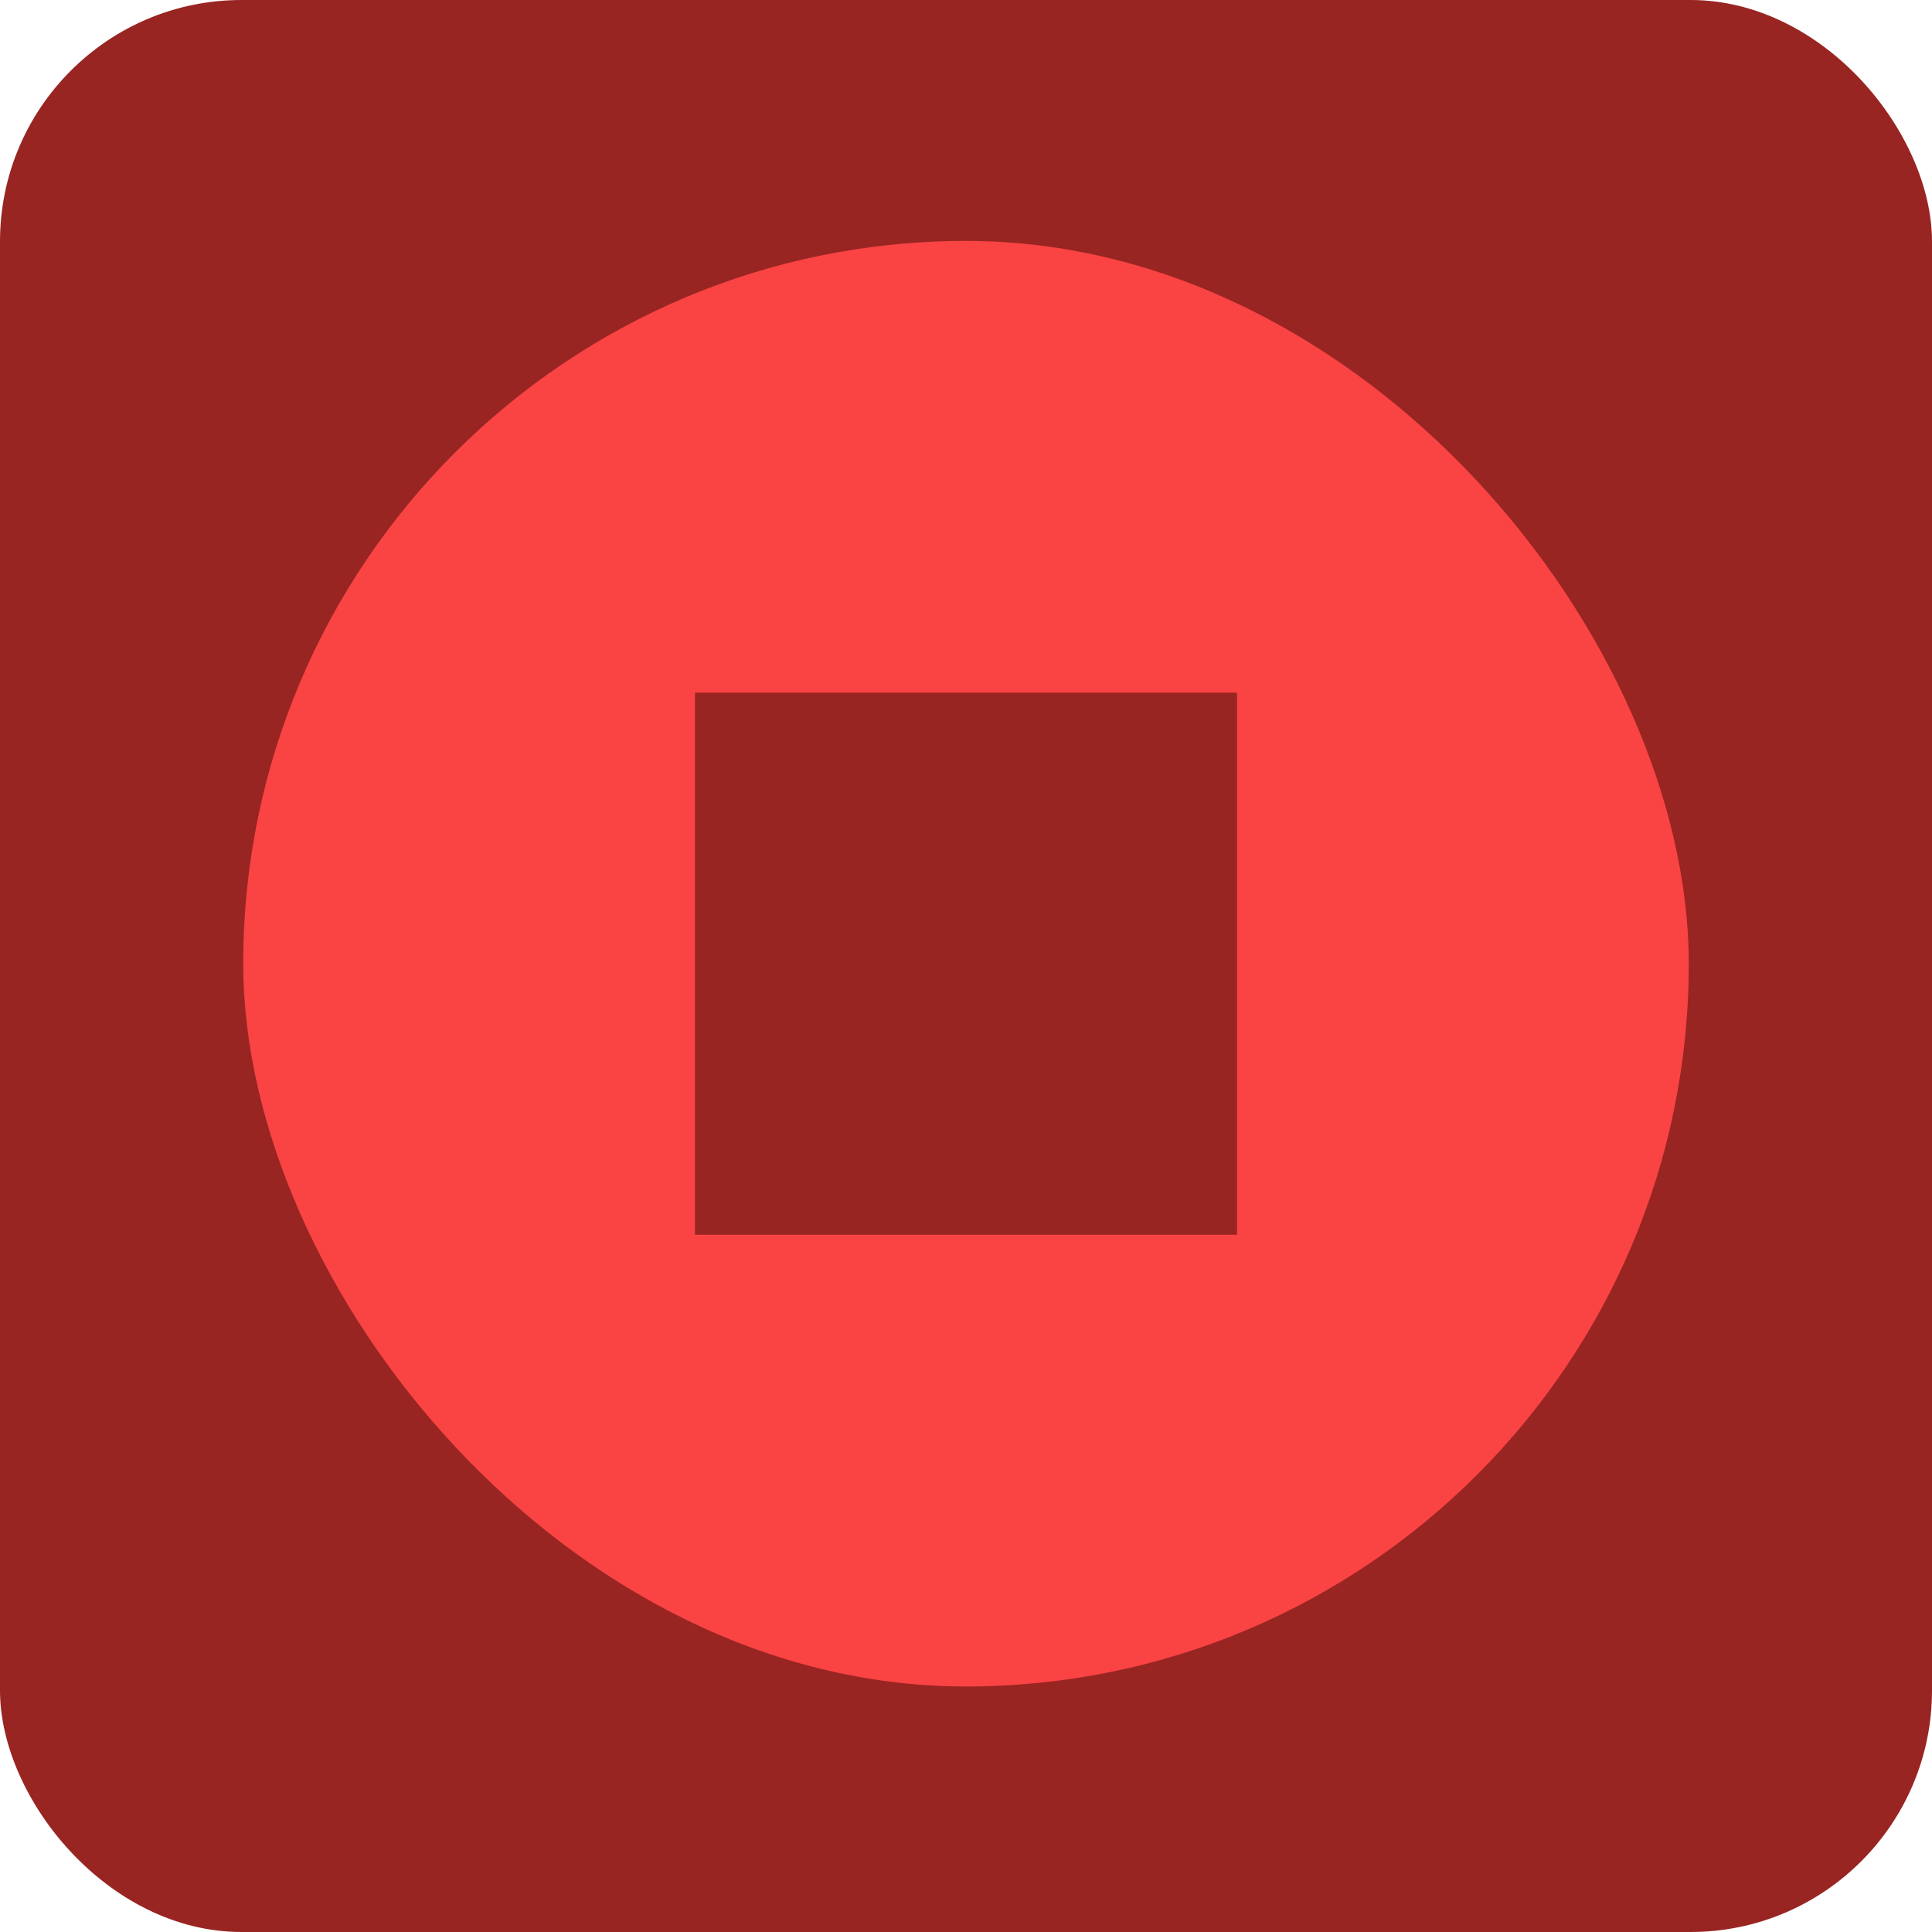 <svg width="64" height="64" viewBox="0 0 64 64" fill="none" xmlns="http://www.w3.org/2000/svg">
<rect width="64" height="64" rx="8" fill="#982522"/>
<rect x="8.057" y="7.981" width="47.886" height="47.886" rx="23.943" fill="#FA4343"/>
<path d="M23.021 22.945H40.979V40.903H36.489H23.021V22.945Z" fill="#982522"/>
</svg>
